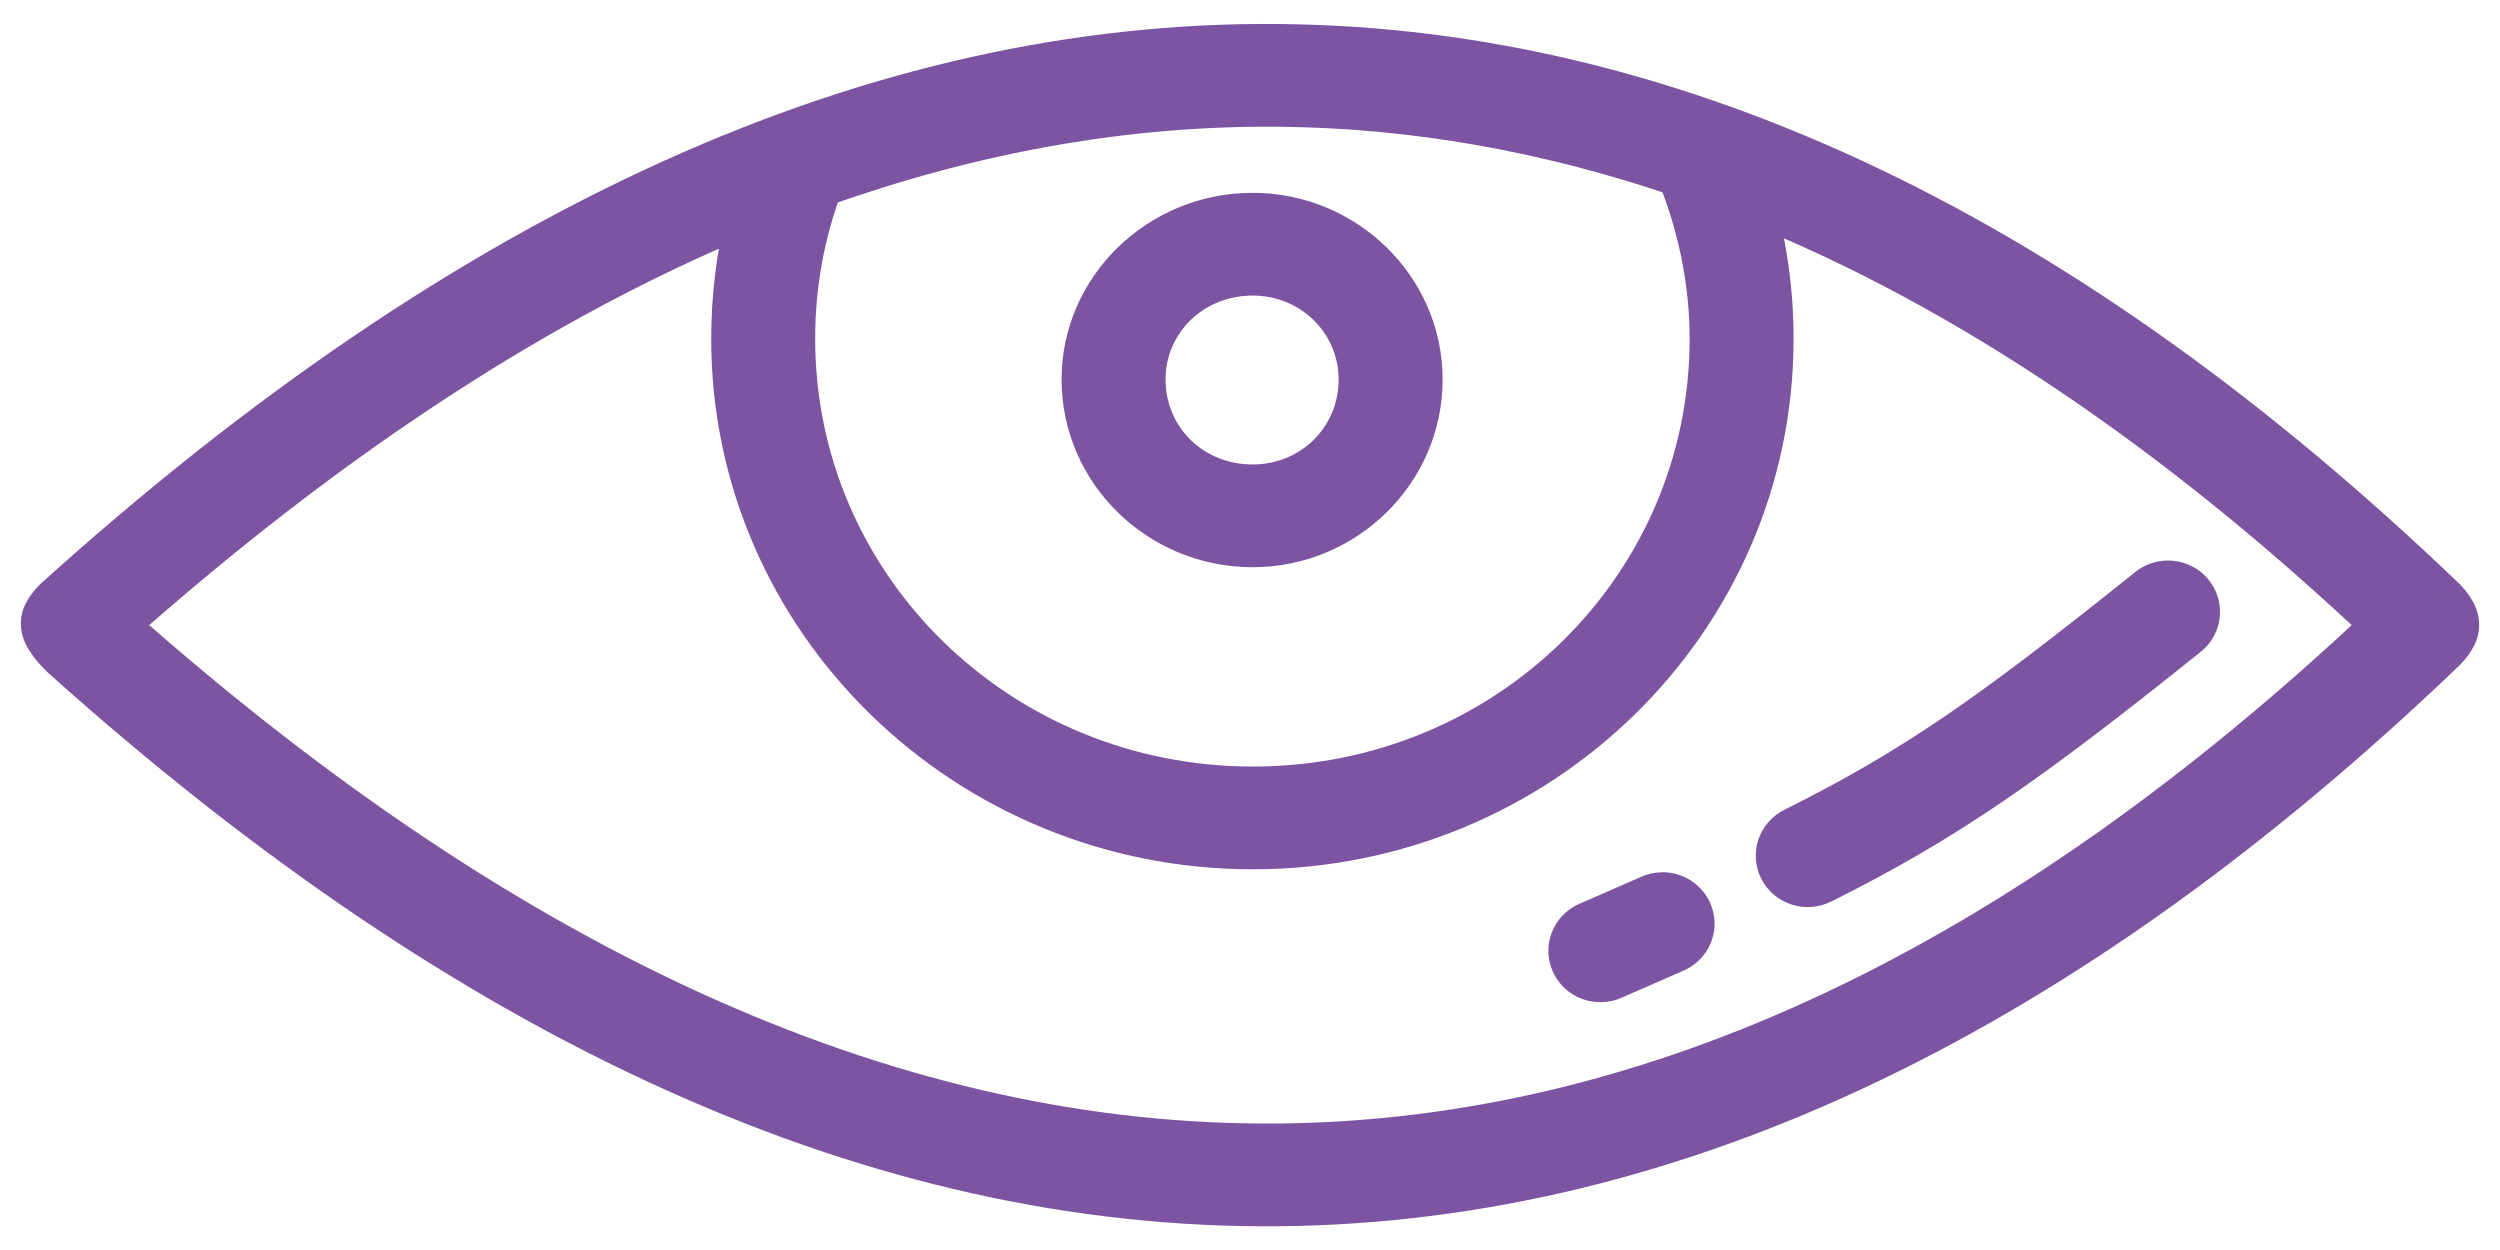 <?xml version="1.0" encoding="UTF-8"?>
<svg xmlns="http://www.w3.org/2000/svg" width="60" height="30" viewBox="0 0 60 30" fill="none">
  <path fill-rule="evenodd" clip-rule="evenodd" d="M58.691 14.384C49.663 5.722 40.298 1.159 30.677 1.076C21.049 0.993 11.262 5.395 1.307 14.384C0.892 14.813 0.852 15.146 1.471 15.759C11.367 24.644 21.105 29.016 30.677 28.93C40.294 28.844 49.644 24.263 58.668 15.621C59.04 15.239 59.167 14.894 58.691 14.384ZM19.718 4.466C23.418 3.15 27.068 2.511 30.677 2.542C33.9 2.57 37.099 3.135 40.28 4.214C40.765 5.417 41.051 6.754 41.051 8.131C41.051 14.099 36.157 18.897 30.069 18.897C23.981 18.897 19.064 14.099 19.064 8.131C19.064 6.833 19.294 5.602 19.718 4.466ZM42.546 8.131C42.546 7.013 42.393 5.914 42.102 4.878C47.168 6.921 52.193 10.309 57.173 15.003C48.476 23.189 39.665 27.383 30.677 27.464C21.687 27.544 12.412 23.506 2.826 15.003C7.955 10.454 12.992 7.175 17.943 5.13C17.698 6.086 17.569 7.099 17.569 8.131C17.569 14.889 23.176 20.363 30.069 20.363C36.963 20.363 42.546 14.889 42.546 8.131ZM30.064 5.128C32.296 5.128 34.123 6.919 34.123 9.107C34.123 11.316 32.296 13.113 30.064 13.113C27.81 13.113 25.978 11.316 25.978 9.107C25.978 6.919 27.81 5.128 30.064 5.128ZM30.064 6.594C28.608 6.594 27.473 7.712 27.473 9.107C27.473 10.534 28.608 11.647 30.064 11.647C31.487 11.647 32.627 10.534 32.627 9.107C32.627 7.712 31.487 6.594 30.064 6.594ZM52.467 14.088C52.341 14 52.19 13.952 52.035 13.952C51.859 13.951 51.688 14.012 51.553 14.123C47.802 17.127 45.969 18.425 43.05 19.882C42.962 19.925 42.883 19.985 42.819 20.058C42.755 20.131 42.706 20.216 42.675 20.308C42.645 20.4 42.633 20.497 42.64 20.593C42.648 20.689 42.675 20.783 42.719 20.869C42.764 20.956 42.826 21.032 42.901 21.095C42.976 21.157 43.063 21.205 43.157 21.235C43.25 21.264 43.349 21.275 43.447 21.267C43.545 21.26 43.641 21.233 43.729 21.188C46.744 19.684 48.726 18.28 52.499 15.259C52.62 15.164 52.708 15.035 52.751 14.889C52.794 14.743 52.79 14.588 52.739 14.444C52.688 14.301 52.593 14.176 52.467 14.088ZM40.36 21.588C40.222 21.483 40.052 21.429 39.877 21.434C39.778 21.438 39.679 21.46 39.589 21.502L39.381 21.592C38.972 21.77 38.556 21.951 38.102 22.152C37.921 22.232 37.78 22.379 37.71 22.561C37.639 22.742 37.646 22.944 37.727 23.121C37.809 23.299 37.959 23.437 38.144 23.506C38.329 23.575 38.535 23.568 38.716 23.489C39.225 23.264 39.686 23.063 40.146 22.863L40.196 22.841C40.356 22.774 40.488 22.654 40.567 22.501C40.647 22.349 40.67 22.175 40.632 22.008C40.594 21.841 40.498 21.692 40.36 21.588Z" fill="#7D54A2"></path>
  <path d="M30.677 1.076L30.672 1.576L30.672 1.576L30.677 1.076ZM58.691 14.384L59.057 14.043L59.048 14.033L59.038 14.024L58.691 14.384ZM1.307 14.384L0.972 14.013L0.959 14.025L0.947 14.037L1.307 14.384ZM1.471 15.759L1.119 16.114L1.127 16.123L1.137 16.131L1.471 15.759ZM30.677 28.93L30.681 29.43L30.681 29.43L30.677 28.93ZM58.668 15.621L59.014 15.982L59.021 15.976L59.027 15.97L58.668 15.621ZM30.677 2.542L30.681 2.042L30.681 2.042L30.677 2.542ZM19.718 4.466L19.551 3.995L19.331 4.073L19.25 4.291L19.718 4.466ZM40.28 4.214L40.743 4.027L40.657 3.814L40.44 3.74L40.28 4.214ZM42.102 4.878L42.289 4.415L41.346 4.034L41.621 5.014L42.102 4.878ZM57.173 15.003L57.515 15.367L57.902 15.003L57.516 14.639L57.173 15.003ZM30.677 27.464L30.672 26.964L30.672 26.964L30.677 27.464ZM2.826 15.003L2.494 14.629L2.072 15.003L2.494 15.377L2.826 15.003ZM17.943 5.13L18.427 5.254L18.675 4.287L17.752 4.668L17.943 5.13ZM52.035 13.952L52.036 13.452L52.036 13.452L52.035 13.952ZM52.467 14.088L52.181 14.498L52.181 14.498L52.467 14.088ZM51.553 14.123L51.866 14.513L51.871 14.509L51.553 14.123ZM43.05 19.882L43.271 20.33L43.273 20.329L43.05 19.882ZM42.819 20.058L42.444 19.728L42.444 19.728L42.819 20.058ZM42.675 20.308L42.201 20.15L42.201 20.15L42.675 20.308ZM42.719 20.869L43.163 20.639L43.163 20.639L42.719 20.869ZM42.901 21.095L42.58 21.479L42.58 21.479L42.901 21.095ZM43.157 21.235L43.006 21.711L43.006 21.711L43.157 21.235ZM43.447 21.267L43.407 20.769L43.407 20.769L43.447 21.267ZM43.729 21.188L43.505 20.741L43.503 20.742L43.729 21.188ZM52.499 15.259L52.191 14.864L52.186 14.868L52.499 15.259ZM52.751 14.889L52.272 14.747L52.272 14.747L52.751 14.889ZM39.877 21.434L39.861 20.934L39.861 20.935L39.877 21.434ZM40.36 21.588L40.057 21.986L40.057 21.986L40.36 21.588ZM39.589 21.502L39.788 21.96L39.795 21.957L39.589 21.502ZM39.381 21.592L39.58 22.05L39.58 22.05L39.381 21.592ZM38.102 22.152L37.9 21.694L37.9 21.694L38.102 22.152ZM37.71 22.561L37.243 22.38L37.243 22.38L37.71 22.561ZM37.727 23.121L37.273 23.33L37.273 23.33L37.727 23.121ZM38.144 23.506L38.318 23.037L38.318 23.037L38.144 23.506ZM38.716 23.489L38.514 23.031L38.514 23.031L38.716 23.489ZM40.146 22.863L39.946 22.404L39.946 22.404L40.146 22.863ZM40.196 22.841L40.003 22.38L39.996 22.383L40.196 22.841ZM40.567 22.501L40.124 22.27L40.124 22.27L40.567 22.501ZM40.632 22.008L41.119 21.898L41.119 21.898L40.632 22.008ZM30.672 1.576C40.127 1.657 49.376 6.139 58.345 14.745L59.038 14.024C49.95 5.304 40.47 0.66 30.681 0.576L30.672 1.576ZM1.642 14.755C11.54 5.818 21.211 1.494 30.672 1.576L30.681 0.576C20.887 0.491 10.985 4.972 0.972 14.013L1.642 14.755ZM1.822 15.403C1.527 15.111 1.502 14.987 1.5 14.967C1.5 14.964 1.5 14.962 1.501 14.958C1.502 14.953 1.505 14.943 1.515 14.924C1.536 14.884 1.579 14.822 1.667 14.732L0.947 14.037C0.717 14.276 0.471 14.603 0.503 15.039C0.532 15.446 0.796 15.794 1.119 16.114L1.822 15.403ZM30.672 28.43C21.266 28.514 11.644 24.22 1.805 15.387L1.137 16.131C11.09 25.067 20.944 29.517 30.681 29.43L30.672 28.43ZM58.322 15.26C49.357 23.846 40.122 28.345 30.672 28.43L30.681 29.43C40.466 29.342 49.932 24.68 59.014 15.982L58.322 15.26ZM58.326 14.726C58.42 14.826 58.464 14.898 58.484 14.943C58.502 14.983 58.5 14.999 58.5 15.003C58.498 15.022 58.479 15.099 58.309 15.273L59.027 15.97C59.229 15.761 59.459 15.474 59.495 15.098C59.533 14.697 59.342 14.348 59.057 14.043L58.326 14.726ZM30.681 2.042C27.009 2.01 23.301 2.661 19.551 3.995L19.886 4.937C23.535 3.639 27.127 3.011 30.672 3.042L30.681 2.042ZM40.44 3.74C37.213 2.646 33.961 2.07 30.681 2.042L30.672 3.042C33.839 3.069 36.986 3.625 40.119 4.688L40.44 3.74ZM41.551 8.131C41.551 6.685 41.251 5.285 40.743 4.027L39.816 4.401C40.279 5.548 40.551 6.823 40.551 8.131H41.551ZM30.069 19.397C36.424 19.397 41.551 14.385 41.551 8.131H40.551C40.551 13.814 35.89 18.397 30.069 18.397V19.397ZM18.564 8.131C18.564 14.386 23.716 19.397 30.069 19.397V18.397C24.247 18.397 19.564 13.812 19.564 8.131H18.564ZM19.25 4.291C18.805 5.483 18.564 6.773 18.564 8.131H19.564C19.564 6.893 19.784 5.721 20.187 4.641L19.25 4.291ZM41.621 5.014C41.9 6.005 42.046 7.059 42.046 8.131H43.046C43.046 6.968 42.887 5.824 42.584 4.743L41.621 5.014ZM57.516 14.639C52.502 9.914 47.426 6.486 42.289 4.415L41.915 5.342C46.91 7.356 51.884 10.705 56.83 15.367L57.516 14.639ZM30.681 27.964C39.834 27.882 48.76 23.608 57.515 15.367L56.83 14.639C48.192 22.769 39.496 26.885 30.672 26.964L30.681 27.964ZM2.494 15.377C12.139 23.932 21.528 28.046 30.681 27.964L30.672 26.964C21.846 27.043 12.686 23.081 3.157 14.629L2.494 15.377ZM17.752 4.668C12.738 6.739 7.654 10.052 2.494 14.629L3.157 15.377C8.255 10.855 13.246 7.611 18.134 5.592L17.752 4.668ZM18.069 8.131C18.069 7.14 18.193 6.169 18.427 5.254L17.458 5.006C17.203 6.003 17.069 7.057 17.069 8.131H18.069ZM30.069 19.863C23.441 19.863 18.069 14.602 18.069 8.131H17.069C17.069 15.176 22.91 20.863 30.069 20.863V19.863ZM42.046 8.131C42.046 14.604 36.696 19.863 30.069 19.863V20.863C37.23 20.863 43.046 15.175 43.046 8.131H42.046ZM34.623 9.107C34.623 6.633 32.563 4.628 30.064 4.628V5.628C32.029 5.628 33.623 7.204 33.623 9.107H34.623ZM30.064 13.613C32.565 13.613 34.623 11.599 34.623 9.107H33.623C33.623 11.033 32.027 12.613 30.064 12.613V13.613ZM25.478 9.107C25.478 11.602 27.544 13.613 30.064 13.613V12.613C28.077 12.613 26.478 11.031 26.478 9.107H25.478ZM30.064 4.628C27.546 4.628 25.478 6.631 25.478 9.107H26.478C26.478 7.207 28.074 5.628 30.064 5.628V4.628ZM27.973 9.107C27.973 8 28.872 7.094 30.064 7.094V6.094C28.344 6.094 26.973 7.424 26.973 9.107H27.973ZM30.064 11.147C28.875 11.147 27.973 10.249 27.973 9.107H26.973C26.973 10.82 28.341 12.147 30.064 12.147V11.147ZM32.127 9.107C32.127 10.252 31.218 11.147 30.064 11.147V12.147C31.756 12.147 33.127 10.817 33.127 9.107H32.127ZM30.064 7.094C31.22 7.094 32.127 7.997 32.127 9.107H33.127C33.127 7.426 31.754 6.094 30.064 6.094V7.094ZM52.034 14.452C52.087 14.452 52.139 14.469 52.181 14.498L52.754 13.678C52.543 13.531 52.292 13.453 52.036 13.452L52.034 14.452ZM51.871 14.509C51.915 14.473 51.973 14.452 52.034 14.452L52.036 13.452C51.745 13.451 51.461 13.552 51.236 13.737L51.871 14.509ZM43.273 20.329C46.239 18.849 48.105 17.525 51.866 14.513L51.241 13.733C47.5 16.729 45.698 18.002 42.827 19.434L43.273 20.329ZM43.195 20.388C43.215 20.365 43.241 20.345 43.271 20.33L42.829 19.433C42.682 19.505 42.551 19.605 42.444 19.728L43.195 20.388ZM43.149 20.467C43.159 20.439 43.174 20.412 43.195 20.388L42.444 19.728C42.336 19.851 42.253 19.994 42.201 20.15L43.149 20.467ZM43.139 20.554C43.136 20.525 43.14 20.495 43.149 20.467L42.201 20.15C42.149 20.305 42.129 20.469 42.142 20.633L43.139 20.554ZM43.163 20.639C43.149 20.612 43.141 20.583 43.139 20.554L42.142 20.633C42.155 20.796 42.2 20.955 42.276 21.1L43.163 20.639ZM43.221 20.711C43.197 20.691 43.177 20.666 43.163 20.639L42.276 21.1C42.351 21.245 42.455 21.374 42.58 21.479L43.221 20.711ZM43.307 20.758C43.275 20.748 43.246 20.732 43.221 20.711L42.58 21.479C42.706 21.583 42.85 21.662 43.006 21.711L43.307 20.758ZM43.407 20.769C43.373 20.772 43.339 20.768 43.307 20.758L43.006 21.711C43.161 21.761 43.325 21.779 43.488 21.766L43.407 20.769ZM43.503 20.742C43.474 20.757 43.441 20.766 43.407 20.769L43.488 21.766C43.65 21.753 43.809 21.708 43.954 21.634L43.503 20.742ZM52.186 14.868C48.423 17.882 46.474 19.26 43.505 20.741L43.952 21.636C47.015 20.108 49.028 18.679 52.811 15.649L52.186 14.868ZM52.272 14.747C52.259 14.792 52.231 14.833 52.191 14.864L52.806 15.653C53.009 15.495 53.158 15.278 53.231 15.031L52.272 14.747ZM52.268 14.611C52.284 14.655 52.285 14.703 52.272 14.747L53.231 15.031C53.304 14.783 53.297 14.52 53.211 14.277L52.268 14.611ZM52.181 14.498C52.222 14.527 52.252 14.567 52.268 14.611L53.211 14.277C53.124 14.034 52.964 13.825 52.754 13.678L52.181 14.498ZM39.893 21.934C39.954 21.932 40.012 21.951 40.057 21.986L40.663 21.19C40.433 21.015 40.15 20.925 39.861 20.934L39.893 21.934ZM39.795 21.957C39.826 21.943 39.859 21.935 39.894 21.934L39.861 20.935C39.696 20.94 39.533 20.978 39.382 21.046L39.795 21.957ZM39.58 22.05L39.788 21.96L39.389 21.043L39.181 21.134L39.58 22.05ZM38.303 22.609C38.757 22.409 39.171 22.229 39.58 22.05L39.181 21.134C38.772 21.312 38.356 21.493 37.9 21.694L38.303 22.609ZM38.176 22.741C38.198 22.685 38.242 22.636 38.304 22.609L37.9 21.694C37.599 21.827 37.362 22.073 37.243 22.38L38.176 22.741ZM38.181 22.913C38.156 22.858 38.154 22.796 38.176 22.741L37.243 22.38C37.124 22.688 37.135 23.03 37.273 23.33L38.181 22.913ZM38.318 23.037C38.255 23.013 38.207 22.968 38.181 22.912L37.273 23.33C37.41 23.63 37.662 23.86 37.97 23.974L38.318 23.037ZM38.514 23.031C38.452 23.058 38.382 23.061 38.318 23.037L37.97 23.974C38.277 24.088 38.618 24.078 38.918 23.946L38.514 23.031ZM39.946 22.404C39.486 22.605 39.025 22.806 38.514 23.031L38.918 23.946C39.426 23.722 39.886 23.522 40.346 23.321L39.946 22.404ZM39.996 22.383L39.946 22.404L40.346 23.321L40.396 23.299L39.996 22.383ZM40.124 22.27C40.099 22.317 40.057 22.357 40.003 22.38L40.39 23.302C40.656 23.19 40.876 22.99 41.01 22.733L40.124 22.27ZM40.144 22.119C40.156 22.169 40.149 22.222 40.124 22.27L41.01 22.733C41.145 22.476 41.184 22.18 41.119 21.898L40.144 22.119ZM40.057 21.986C40.103 22.02 40.133 22.068 40.144 22.119L41.119 21.898C41.055 21.615 40.893 21.365 40.663 21.19L40.057 21.986Z" fill="#7D54A2"></path>
</svg>
